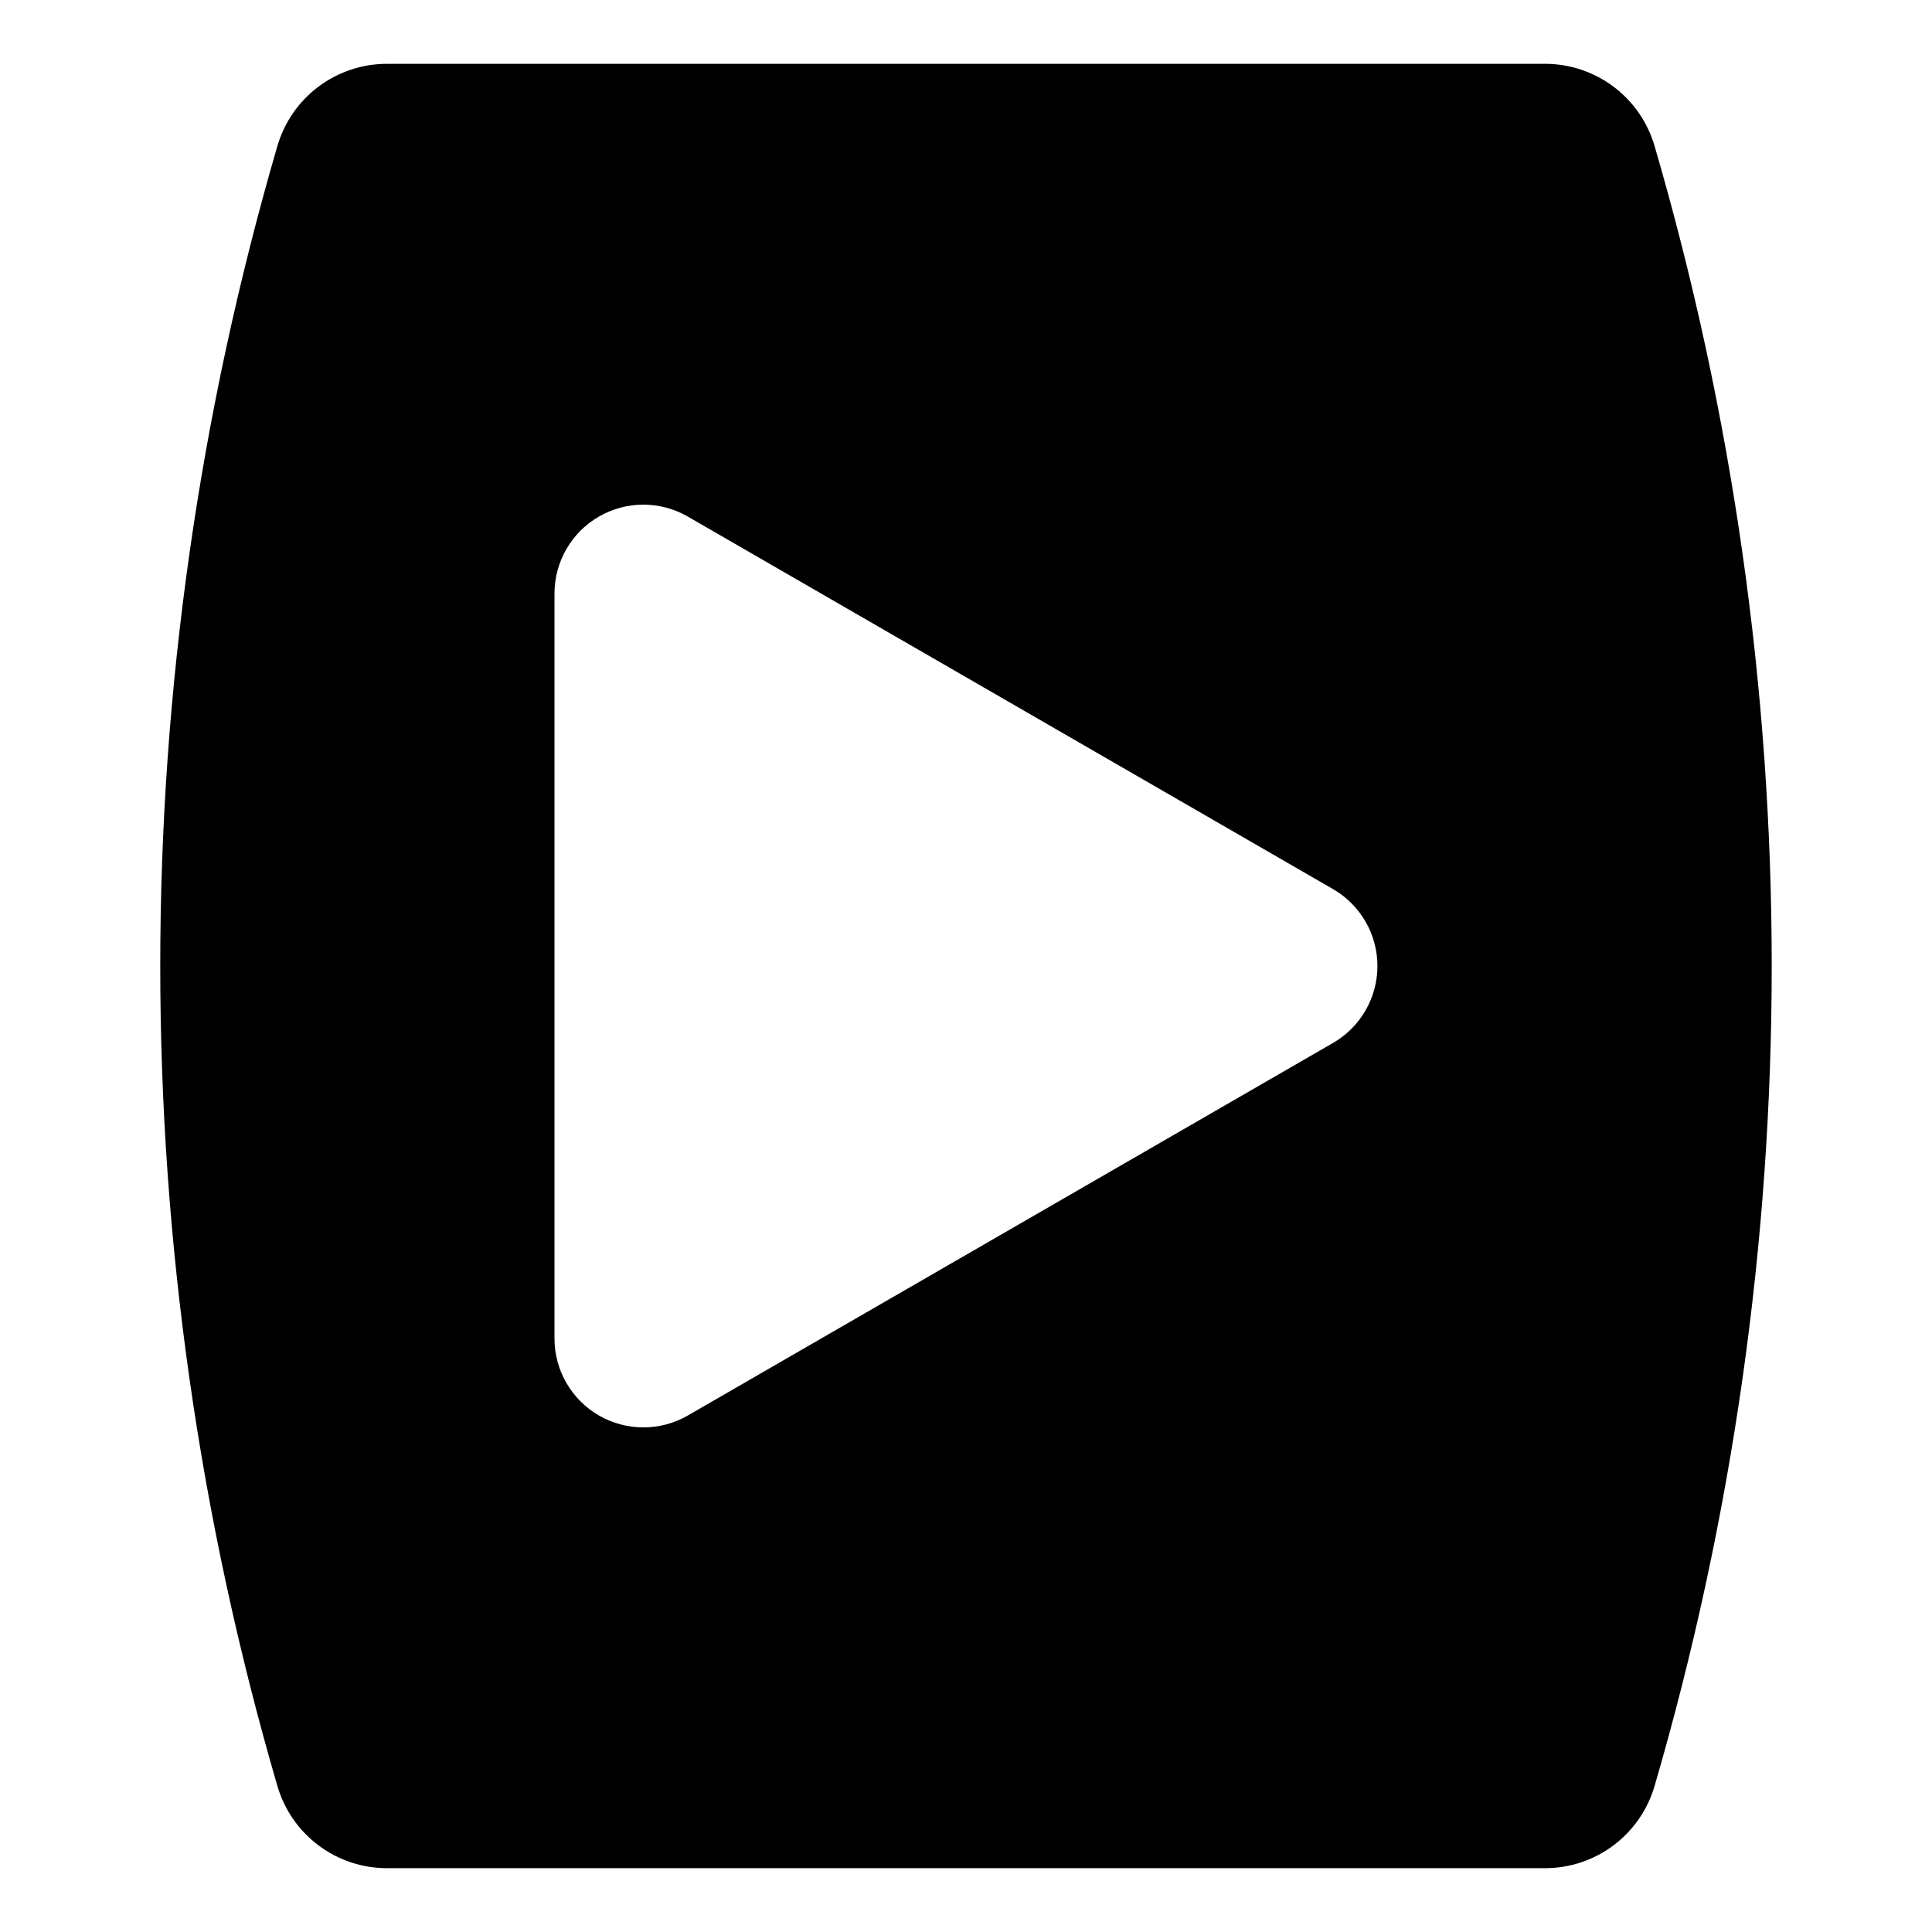 <?xml version="1.0" encoding="UTF-8"?>
<!-- Uploaded to: ICON Repo, www.iconrepo.com, Generator: ICON Repo Mixer Tools -->
<svg fill="#000000" width="800px" height="800px" version="1.1" viewBox="144 144 512 512" xmlns="http://www.w3.org/2000/svg">
 <path d="m582.52 182.83c-1.809-6.316-5.625-11.875-10.871-15.828-5.25-3.953-11.641-6.094-18.211-6.09h-306.88c-6.57-0.004-12.965 2.137-18.211 6.09-5.25 3.953-9.066 9.512-10.875 15.828-41.336 141.83-41.336 292.51 0 434.34 1.809 6.316 5.625 11.875 10.875 15.828 5.246 3.957 11.641 6.094 18.211 6.09h306.88c6.57 0.004 12.961-2.133 18.211-6.09 5.246-3.953 9.062-9.512 10.871-15.828 41.336-141.83 41.336-292.51 0-434.34zm-85.25 237.56-171 98.738c-7.289 4.203-16.262 4.199-23.547-0.008-7.285-4.203-11.773-11.977-11.777-20.387v-197.46c0.004-8.41 4.496-16.18 11.781-20.383 7.285-4.203 16.258-4.199 23.543 0.004l171 98.727c7.281 4.207 11.762 11.977 11.762 20.387 0 8.406-4.481 16.176-11.762 20.387z"/>
</svg>